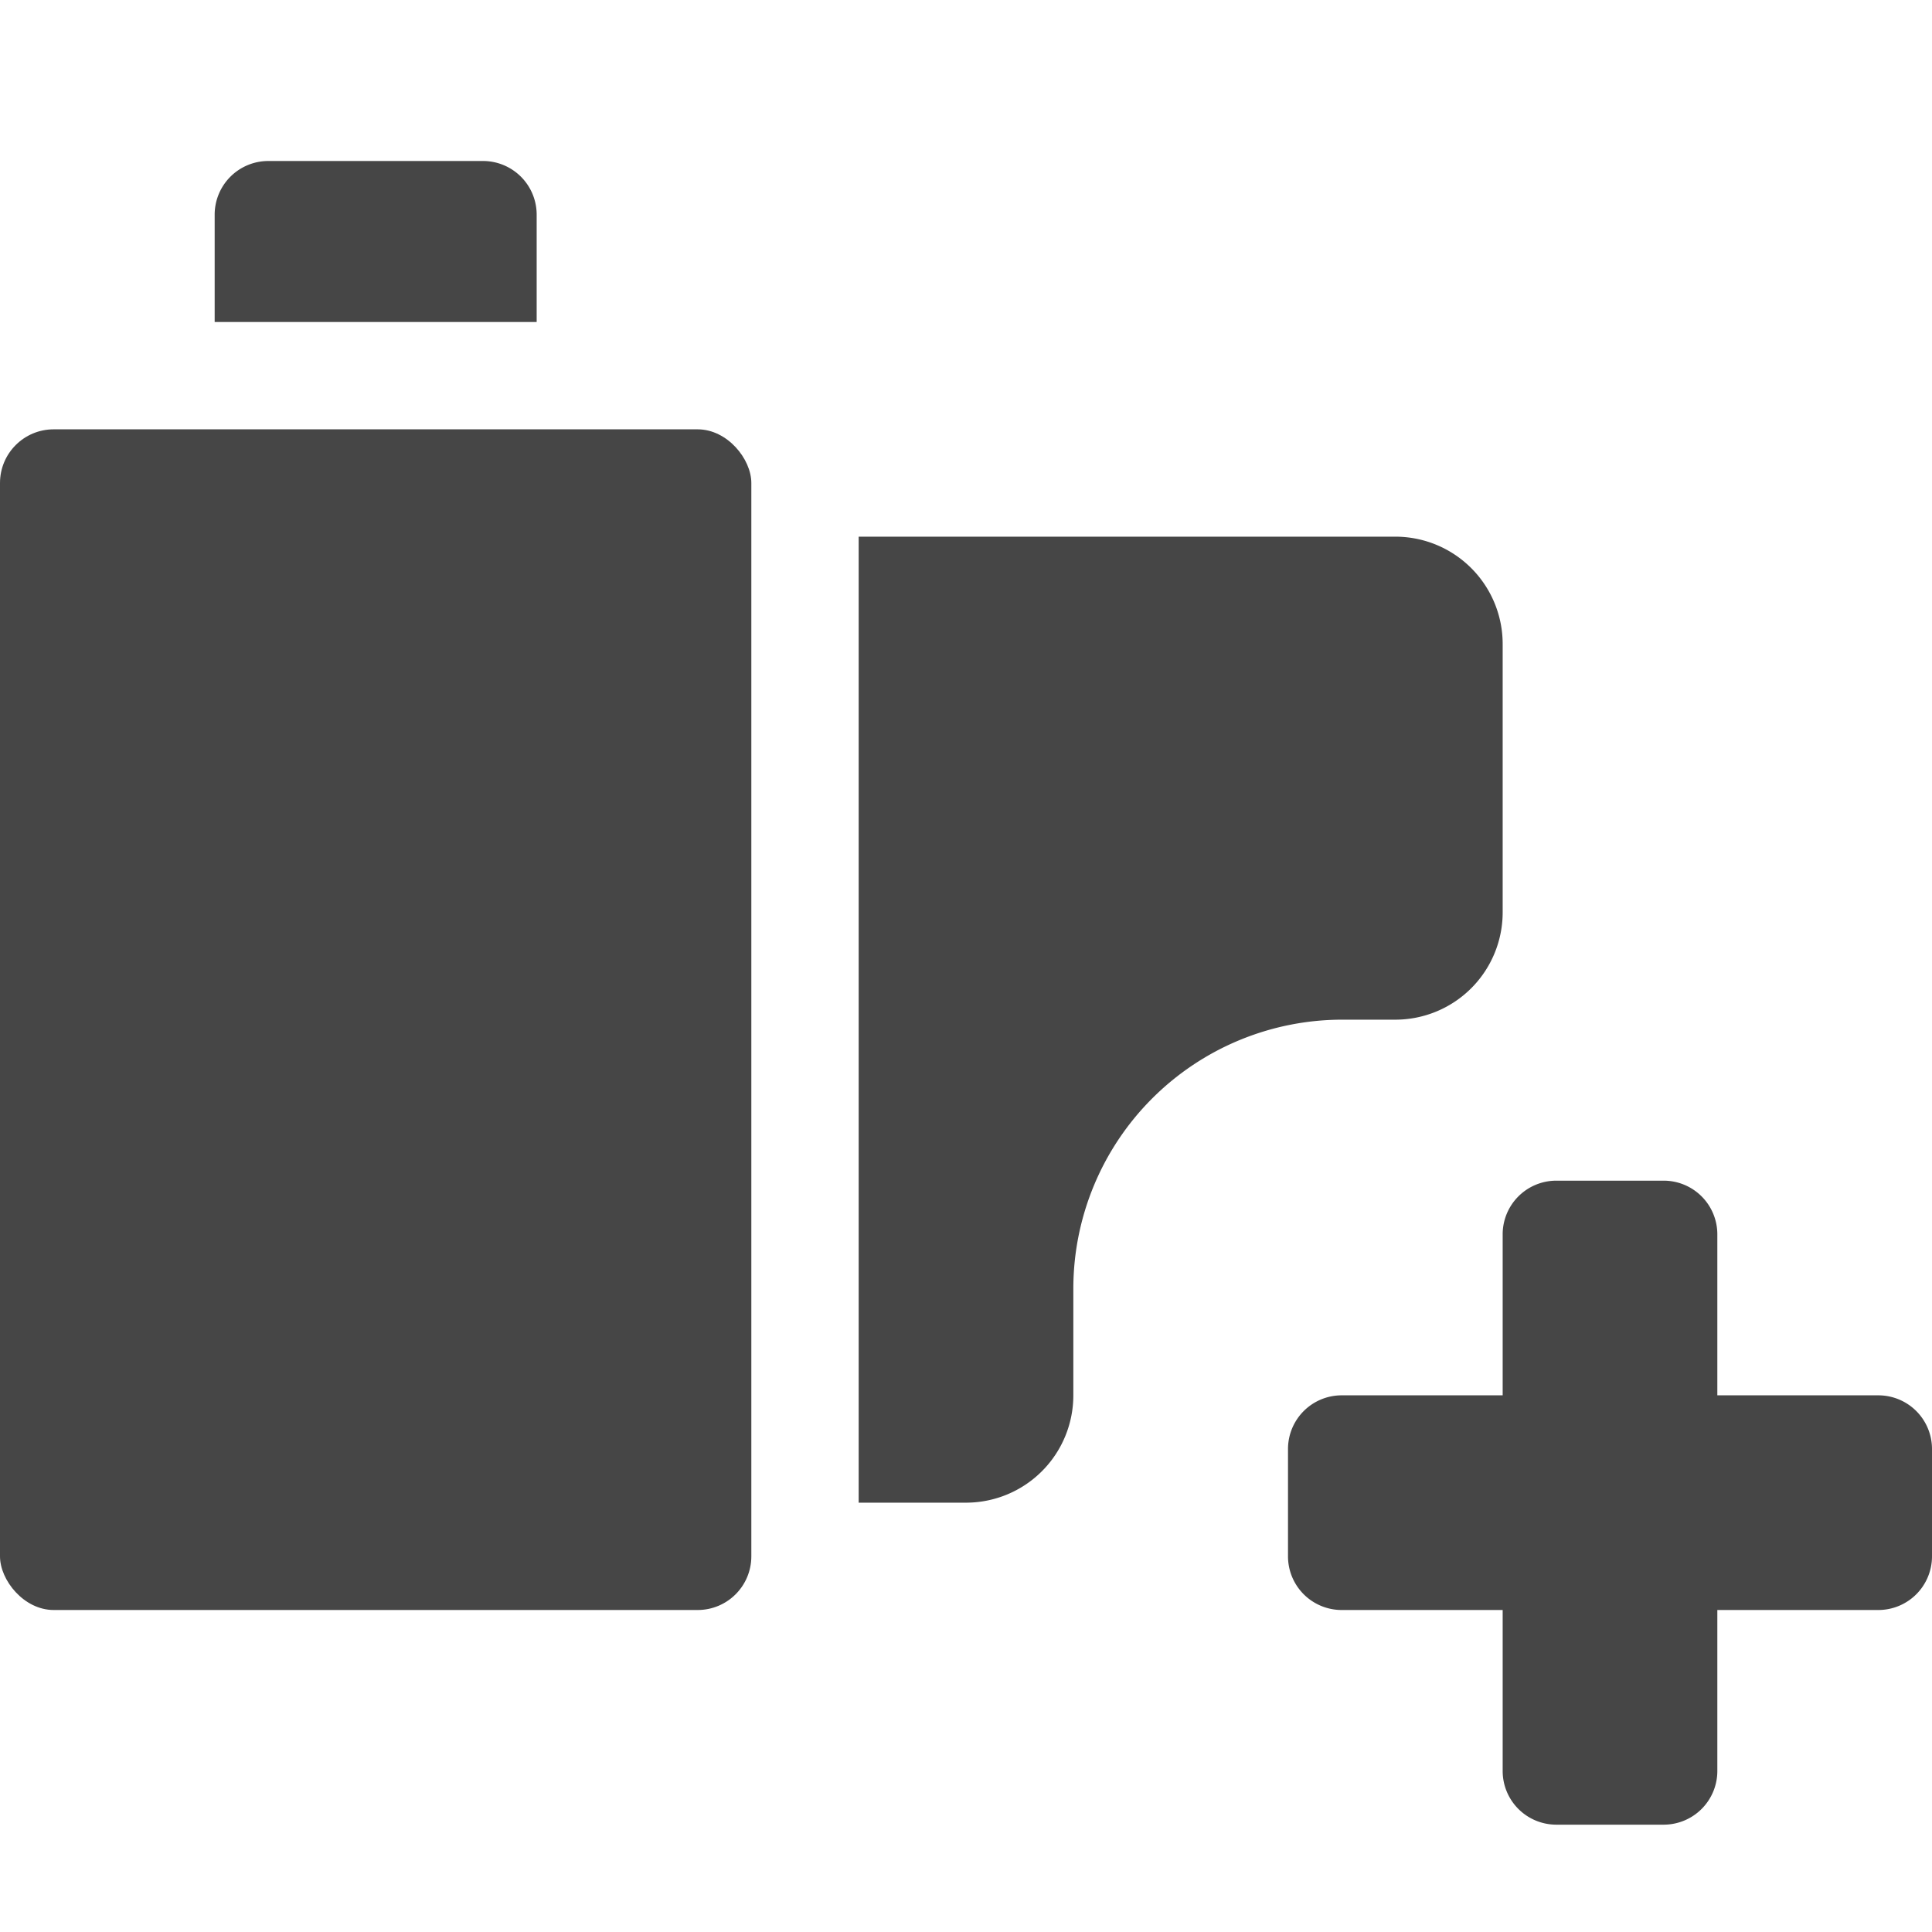 <svg xmlns="http://www.w3.org/2000/svg" height="18" viewBox="0 0 18 18" width="18">
  <defs>
    <style>
      .fill {
        fill: #464646;
      }
    </style>
  </defs>
  <title>S FilmrollAutoAdd 18 N</title>
  <rect id="Canvas" fill="#ff13dc" opacity="0" width="18" height="18" /><path class="fill" d="M16,13V11.5a.5.5,0,0,0-.5-.5h-1a.5.5,0,0,0-.5.5V13H12.5a.5.5,0,0,0-.5.5v1a.5.5,0,0,0,.5.5H14v1.5a.5.5,0,0,0,.5.5h1a.5.5,0,0,0,.5-.5V15h1.5a.5.5,0,0,0,.5-.5v-1a.5.5,0,0,0-.5-.5Z" />
  <rect class="fill" height="11" rx="0.5" width="7" y="4" />
  <path class="fill" d="M10,12a2.507,2.507,0,0,1,2.5-2.5H13a1,1,0,0,0,1-1V6a1,1,0,0,0-1-1H8v9H9a1,1,0,0,0,1-1Z" />
  <path class="fill" d="M5,3V2a.5.5,0,0,0-.5-.5h-2A.5.5,0,0,0,2,2V3Z" />
</svg>